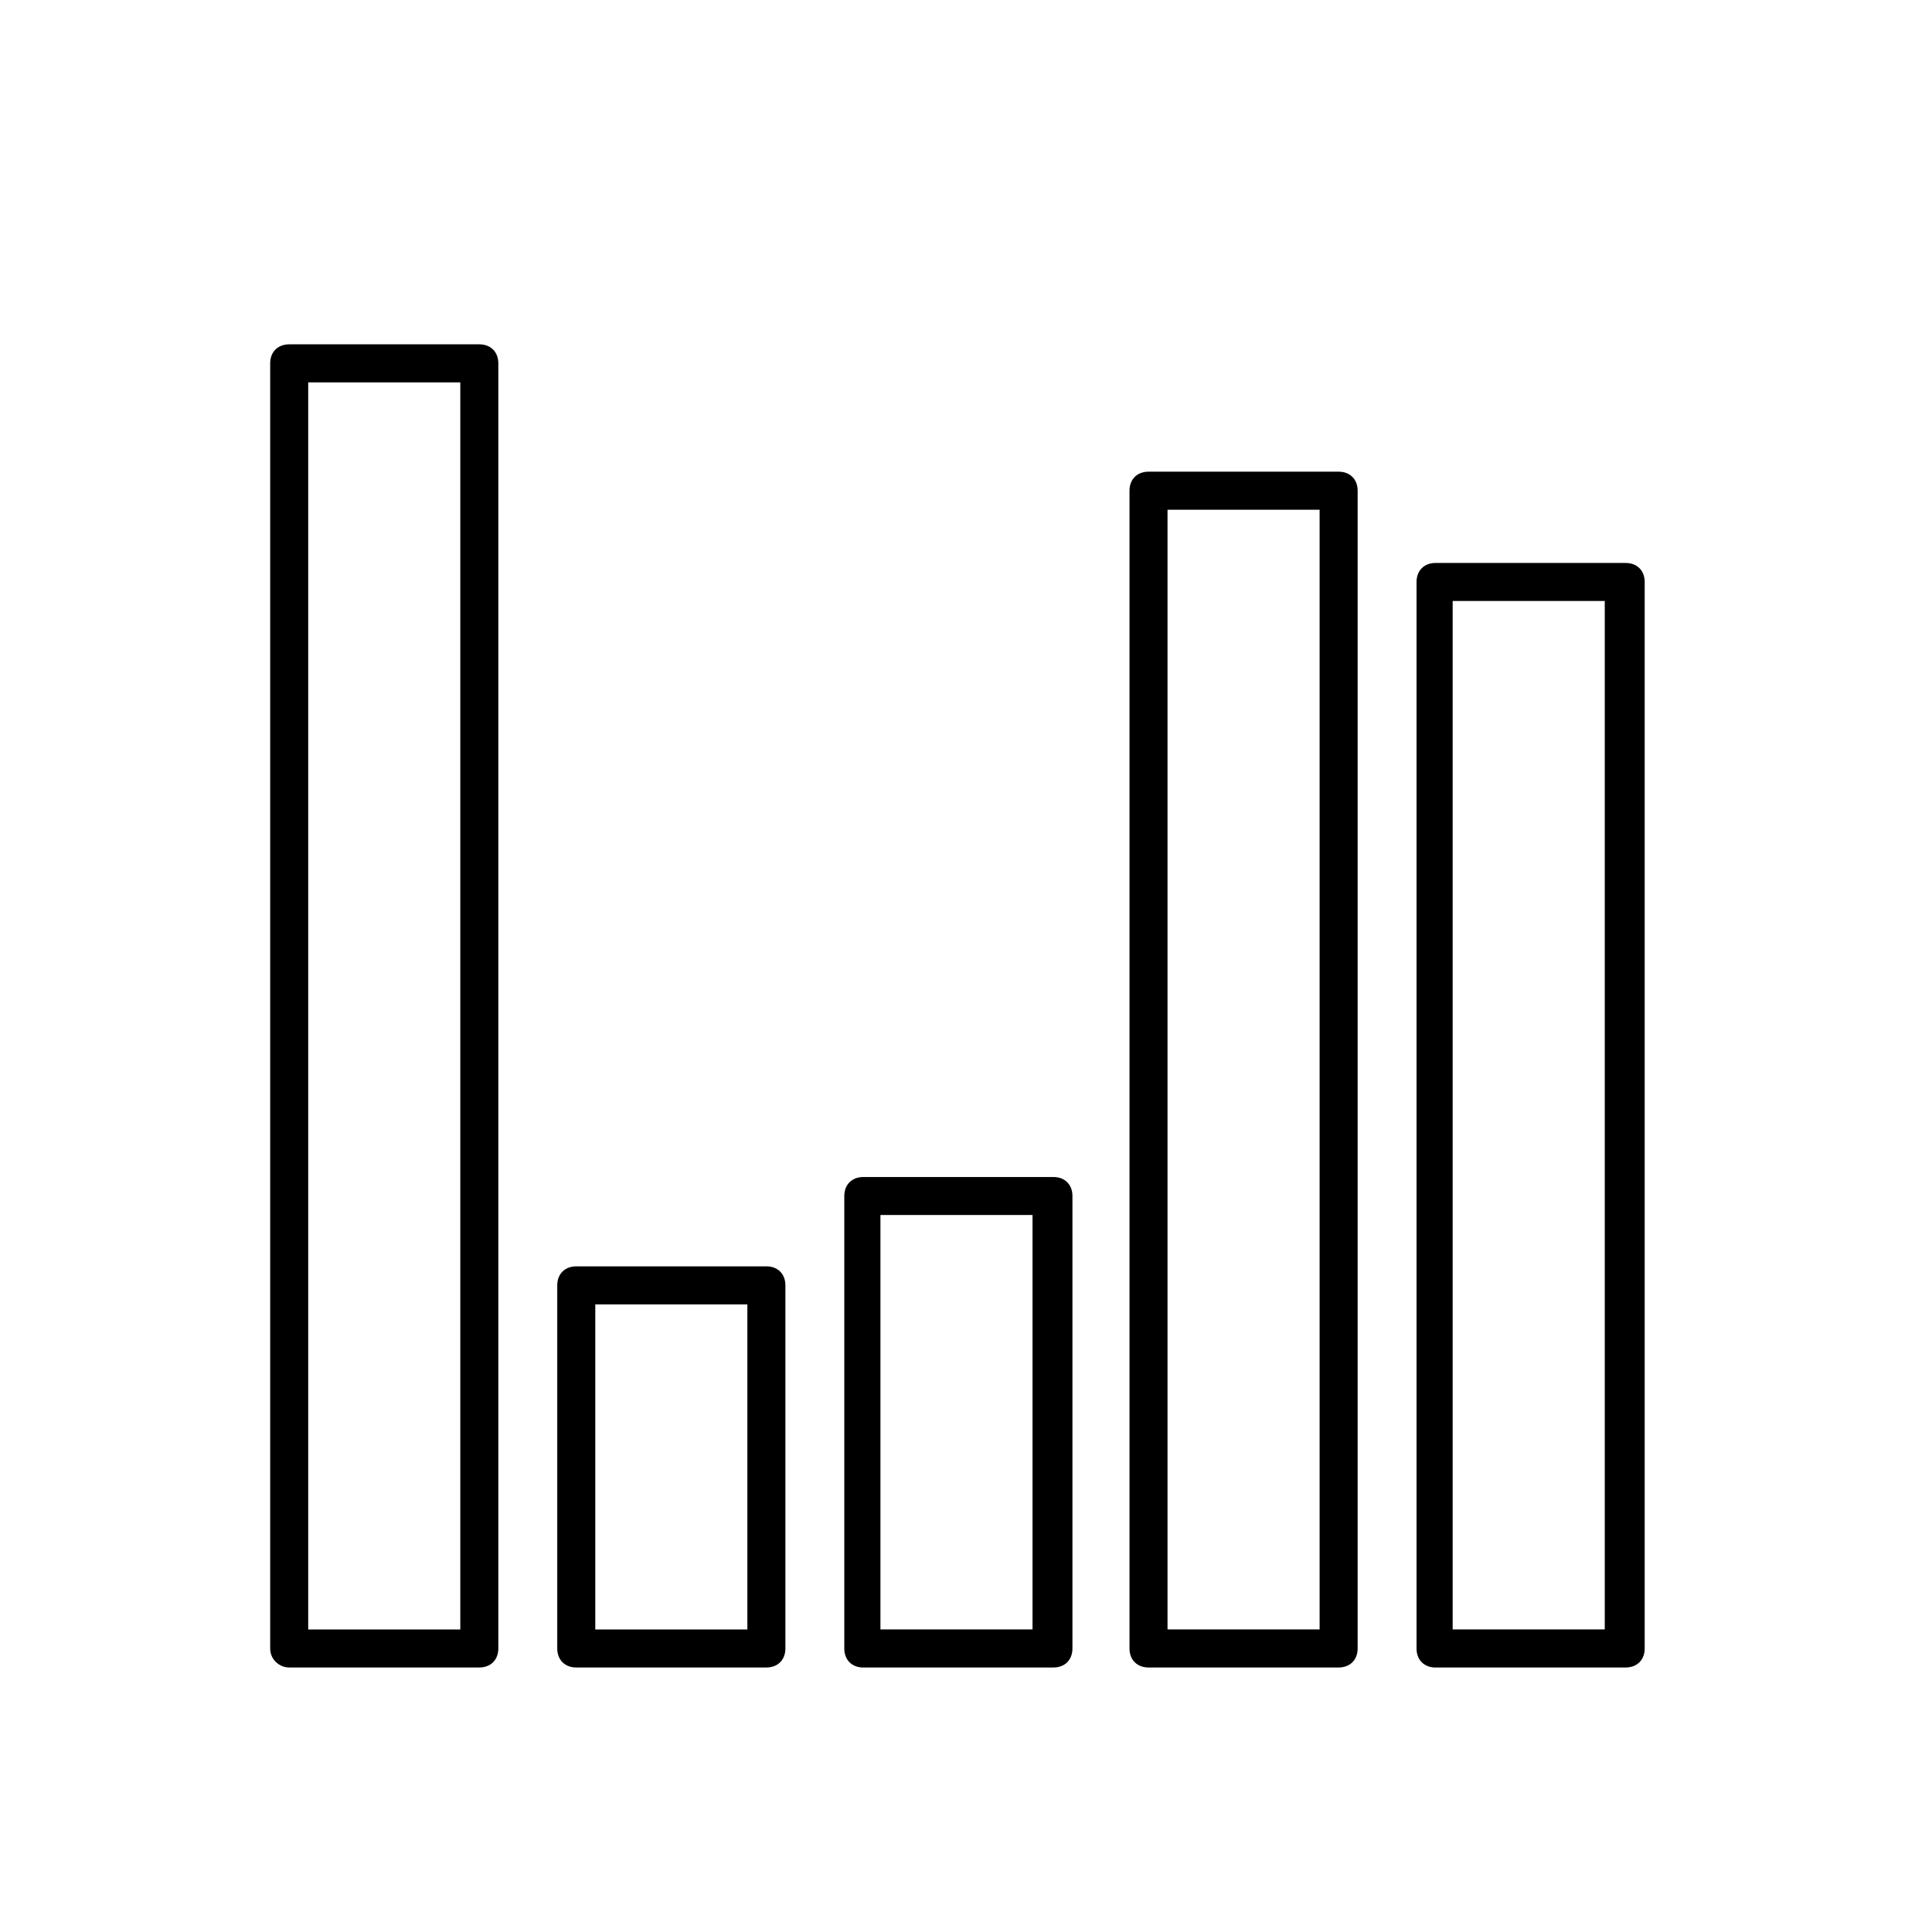 <?xml version="1.0" encoding="UTF-8"?>
<!-- Uploaded to: ICON Repo, www.svgrepo.com, Generator: ICON Repo Mixer Tools -->
<svg fill="#000000" width="800px" height="800px" version="1.1" viewBox="144 144 512 512" xmlns="http://www.w3.org/2000/svg">
 <g>
  <path d="m220.64 585.9h50.383c3.023 0 5.039-2.016 5.039-5.039v-340.57c0-3.023-2.016-5.039-5.039-5.039h-50.383c-3.023 0-5.039 2.016-5.039 5.039v340.57c0.004 3.027 2.523 5.039 5.039 5.039zm5.039-340.57h40.305v330.5h-40.305z"/>
  <path d="m347.1 585.9c3.023 0 5.039-2.016 5.039-5.039v-96.227c0-3.023-2.016-5.039-5.039-5.039h-50.383c-3.023 0-5.039 2.016-5.039 5.039v96.227c0 3.023 2.016 5.039 5.039 5.039zm-45.344-96.227h40.305v86.152h-40.305z"/>
  <path d="m423.17 585.9c3.023 0 5.039-2.016 5.039-5.039v-119.9c0-3.023-2.016-5.039-5.039-5.039h-50.383c-3.023 0-5.039 2.016-5.039 5.039v119.91c0 3.023 2.016 5.039 5.039 5.039zm-45.844-119.91h40.305v109.83h-40.305z"/>
  <path d="m498.75 585.9c3.023 0 5.039-2.016 5.039-5.039v-306.82c0-3.023-2.016-5.039-5.039-5.039h-50.383c-3.023 0-5.039 2.016-5.039 5.039v306.82c0 3.023 2.016 5.039 5.039 5.039zm-45.344-306.82h40.305v296.74h-40.305z"/>
  <path d="m574.82 585.9c3.023 0 5.039-2.016 5.039-5.039v-282.63c0-3.023-2.016-5.039-5.039-5.039h-50.383c-3.023 0-5.039 2.016-5.039 5.039v282.64c0 3.023 2.016 5.039 5.039 5.039zm-45.848-282.64h40.305v272.56h-40.305z"/>
 </g>
</svg>